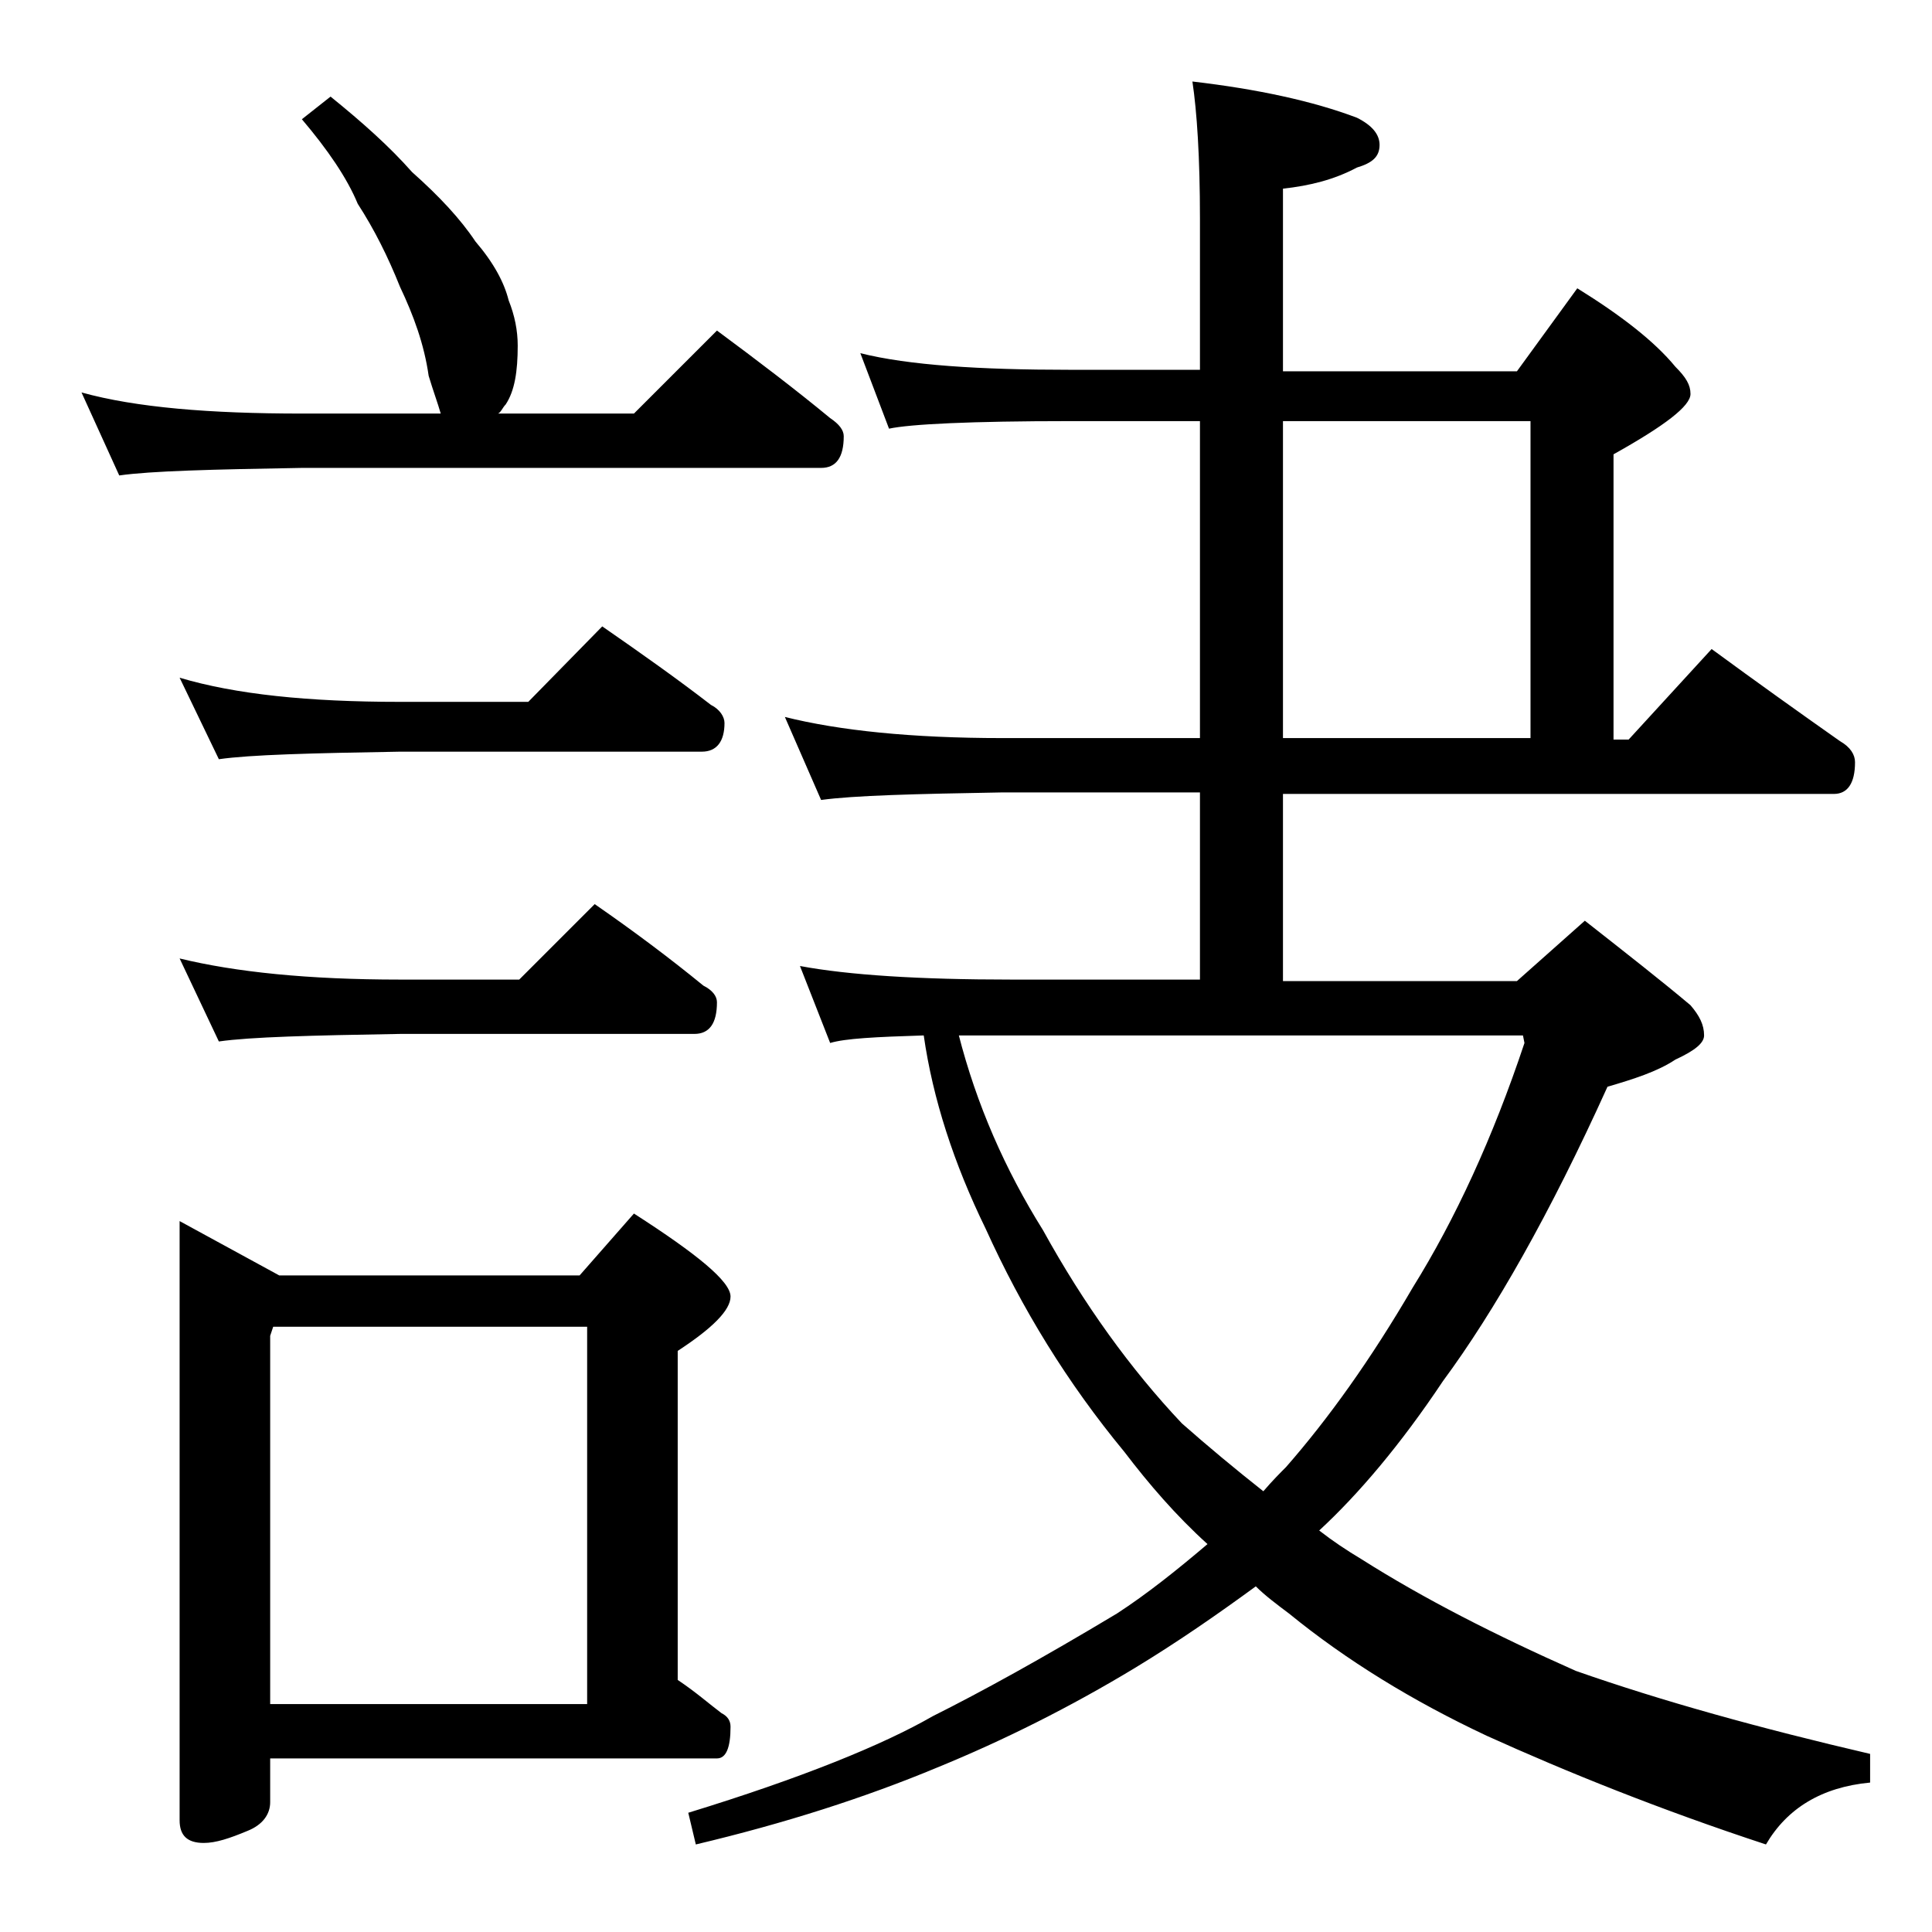 <?xml version="1.0" encoding="utf-8"?>
<!-- Generator: Adobe Illustrator 18.0.0, SVG Export Plug-In . SVG Version: 6.00 Build 0)  -->
<!DOCTYPE svg PUBLIC "-//W3C//DTD SVG 1.1//EN" "http://www.w3.org/Graphics/SVG/1.1/DTD/svg11.dtd">
<svg version="1.1" id="Layer_1" xmlns="http://www.w3.org/2000/svg" xmlns:xlink="http://www.w3.org/1999/xlink" x="0px" y="0px"
	 viewBox="0 0 128 128" enable-background="new 0 0 128 128" xml:space="preserve">
<path d="M21.9,6.4c2.1,1.7,3.9,3.3,5.4,5c1.8,1.6,3.2,3.1,4.2,4.6c1.2,1.4,1.9,2.7,2.2,3.9c0.4,1,0.6,2,0.6,3c0,1.7-0.2,3-0.8,3.9
	c-0.2,0.2-0.3,0.5-0.5,0.6H42l5.5-5.5c2.7,2,5.2,3.9,7.5,5.8c0.6,0.4,0.9,0.8,0.9,1.2c0,1.4-0.5,2.1-1.5,2.1H20
	c-5.9,0.1-10,0.2-12.1,0.5L5.4,26C9,27,13.9,27.4,20,27.4h9.2c-0.2-0.7-0.5-1.5-0.8-2.5c-0.3-2.1-1-4-1.9-5.9
	c-0.8-2-1.7-3.8-2.8-5.5C23,11.8,21.7,9.9,20,7.9L21.9,6.4z M11.9,44.9c3.7,1.1,8.5,1.6,14.6,1.6H35l4.9-5c2.6,1.8,5,3.5,7.2,5.2
	c0.6,0.3,0.9,0.8,0.9,1.2c0,1.2-0.5,1.9-1.5,1.9h-20c-5.9,0.1-9.9,0.2-12,0.5L11.9,44.9z M11.9,63.5c3.7,0.9,8.5,1.4,14.6,1.4h7.9
	l5-5c2.6,1.8,5,3.6,7.2,5.4c0.6,0.3,0.9,0.7,0.9,1.1c0,1.4-0.5,2.1-1.5,2.1H26.5c-5.9,0.1-9.9,0.2-12,0.5L11.9,63.5z M11.9,80.9
	l6.6,3.6h19.9l3.6-4.1c4.2,2.7,6.4,4.5,6.4,5.5c0,0.9-1.2,2.1-3.5,3.6v21.8c1.2,0.8,2.1,1.6,2.9,2.2c0.4,0.2,0.6,0.5,0.6,0.9
	c0,1.4-0.3,2.1-0.9,2.1H17.9v2.9c0,0.8-0.5,1.5-1.5,1.9c-1.2,0.5-2.1,0.8-2.9,0.8c-1.1,0-1.6-0.5-1.6-1.5V80.9z M17.9,112.9h21v-25
	H18.1l-0.2,0.6V112.9z M53,64c3.2,0.6,7.9,0.9,14,0.9h12.5V52.5H66.4c-5.8,0.1-9.8,0.2-12,0.5L52,47.5c3.6,0.9,8.4,1.4,14.4,1.4
	h13.1v-21h-8.6c-6.6,0-10.6,0.2-12,0.5l-1.9-5c3.2,0.8,7.9,1.1,13.9,1.1h8.6v-10c0-4.1-0.2-7.1-0.5-9.1c4.3,0.5,8,1.3,10.9,2.4
	c1,0.5,1.5,1.1,1.5,1.8c0,0.8-0.5,1.2-1.5,1.5c-1.5,0.8-3.1,1.2-4.9,1.4v12.1h15.5l4-5.5c2.9,1.8,5.1,3.5,6.5,5.2
	c0.7,0.7,1,1.2,1,1.8c0,0.8-1.7,2.1-5.1,4v18.9h1l5.5-6c3,2.2,5.8,4.2,8.5,6.1c0.7,0.4,1,0.9,1,1.4c0,1.4-0.5,2.1-1.4,2.1H85v12.4
	h15.5l4.5-4c2.8,2.2,5.1,4,7,5.6c0.6,0.7,0.9,1.3,0.9,2c0,0.5-0.6,1-1.9,1.6c-1.2,0.8-2.8,1.3-4.5,1.8c-3.8,8.4-7.5,14.9-10.9,19.5
	c-2.8,4.2-5.6,7.5-8.2,9.9c0.9,0.7,1.8,1.3,2.8,1.9c4.1,2.6,8.8,5,14.2,7.4c5.7,2,12.2,3.8,19.5,5.5v1.9c-3.2,0.3-5.5,1.7-6.9,4.1
	c-7-2.3-13.2-4.8-18.5-7.2c-4.9-2.3-9.3-5-13.1-8.1c-0.8-0.6-1.6-1.2-2.2-1.8c-2.6,1.9-5.2,3.7-8,5.4c-4.3,2.6-8.7,4.8-13.1,6.6
	c-4.8,2-10.1,3.7-16,5.1l-0.5-2.1c7.5-2.3,12.9-4.5,16.2-6.4c3.2-1.6,7.2-3.8,12.2-6.8c2-1.3,4-2.9,6-4.6c-2.1-1.9-3.9-4-5.5-6.1
	c-3.8-4.6-6.8-9.5-9.2-14.8c-2.1-4.3-3.5-8.6-4.1-12.8c-3.2,0.1-5.2,0.2-6.2,0.5L53,64z M63.5,68.5c1.2,4.7,3.1,9,5.6,13
	c2.7,4.9,5.8,9.2,9.2,12.8c1.7,1.5,3.5,3,5.4,4.5c0.6-0.7,1.1-1.2,1.5-1.6c2.8-3.2,5.6-7.1,8.4-11.9c2.8-4.5,5.3-9.9,7.4-16.2
	l-0.1-0.5H63.5z M85,48.9h16.4v-21H85V48.9z"/>
</svg>
